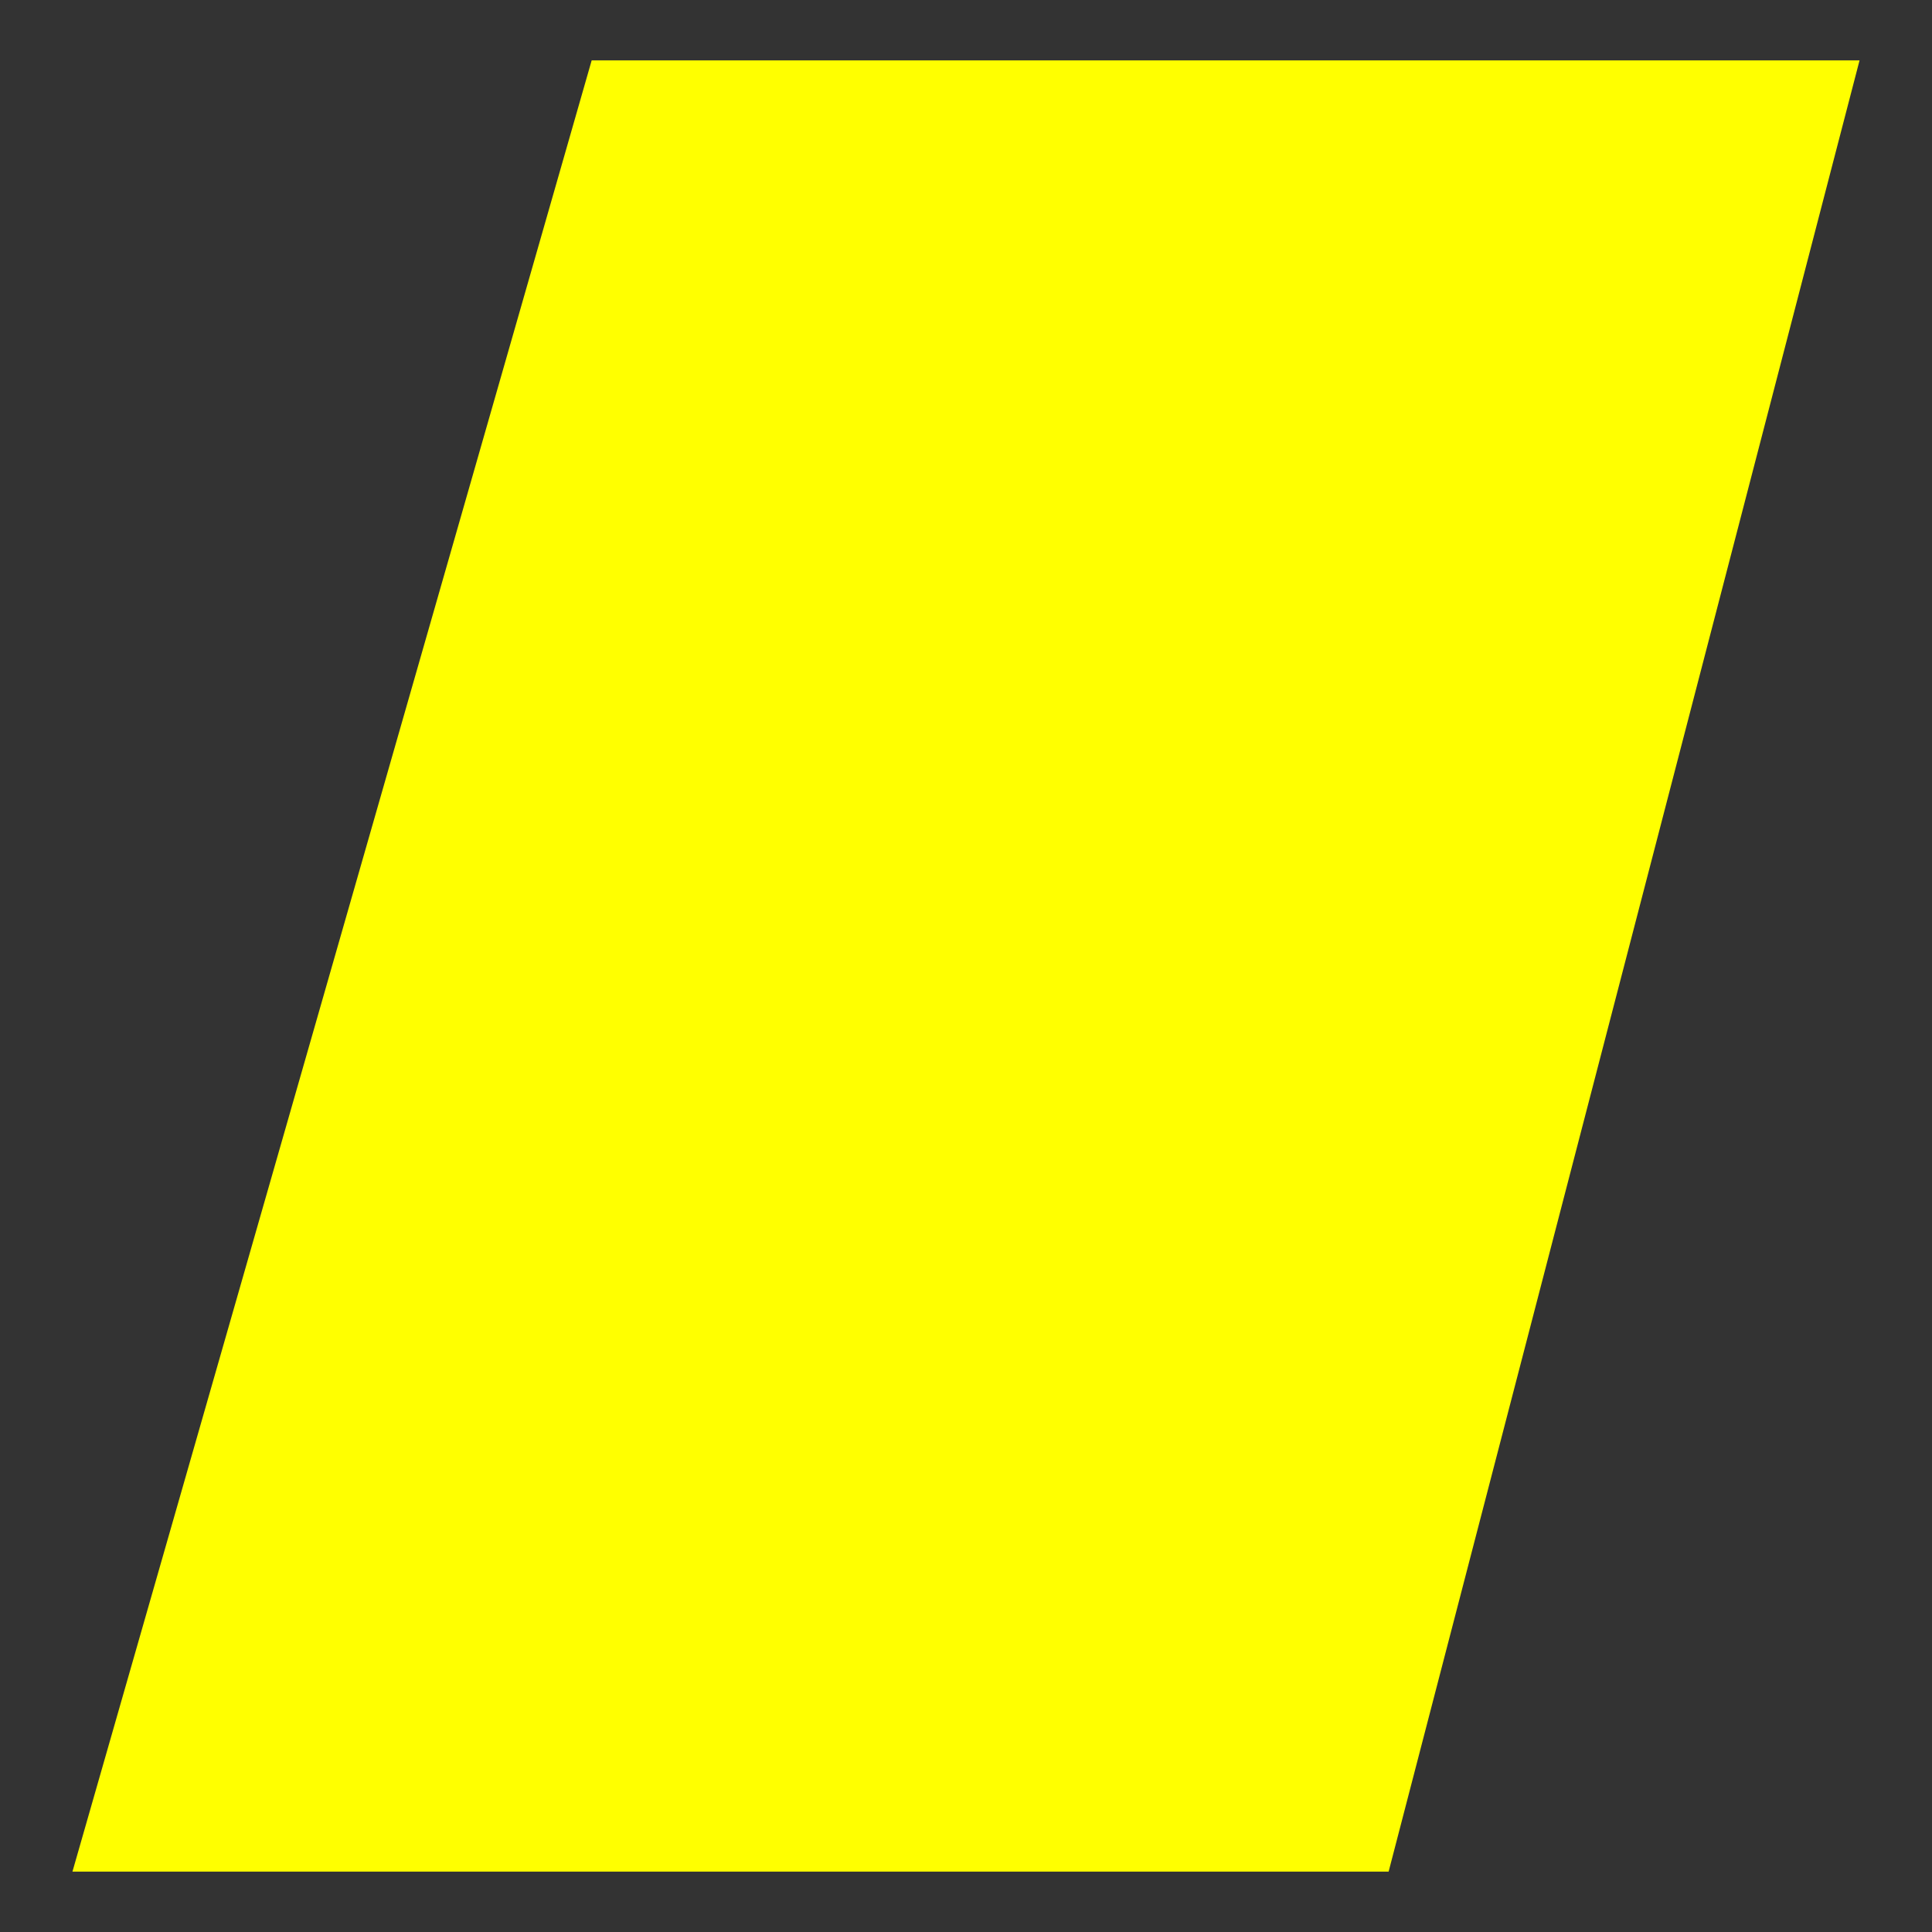 <!--
Asmov Logo: Transparent Fille
Copyright (C) 2025 Asmov LLC
All rights reserved.
-->
<svg
    version="1.1" xmlns="http://www.w3.org/2000/svg"
    width="800" height="800"
    viewBox="0 0 800 800">
<rect x="0" y="0" width="800" height="800" fill="#333333" stroke="none"/>
<style>
    polygon {
        fill: yellow;
        stroke: none;
    }
</style>
<defs>
    <mask id="slash">
        <rect x="0" y="0" width="800" height="800" fill="white" stroke="none" />
        <line x1="225" y1="25" x2="575" y2="775" stroke="black" stroke-width="40" fill="none"/>
    </mask>
</defs>

<polygon points="245,25 770,25 575,775 30,775" mask="url(#slash)"/>

</svg>

